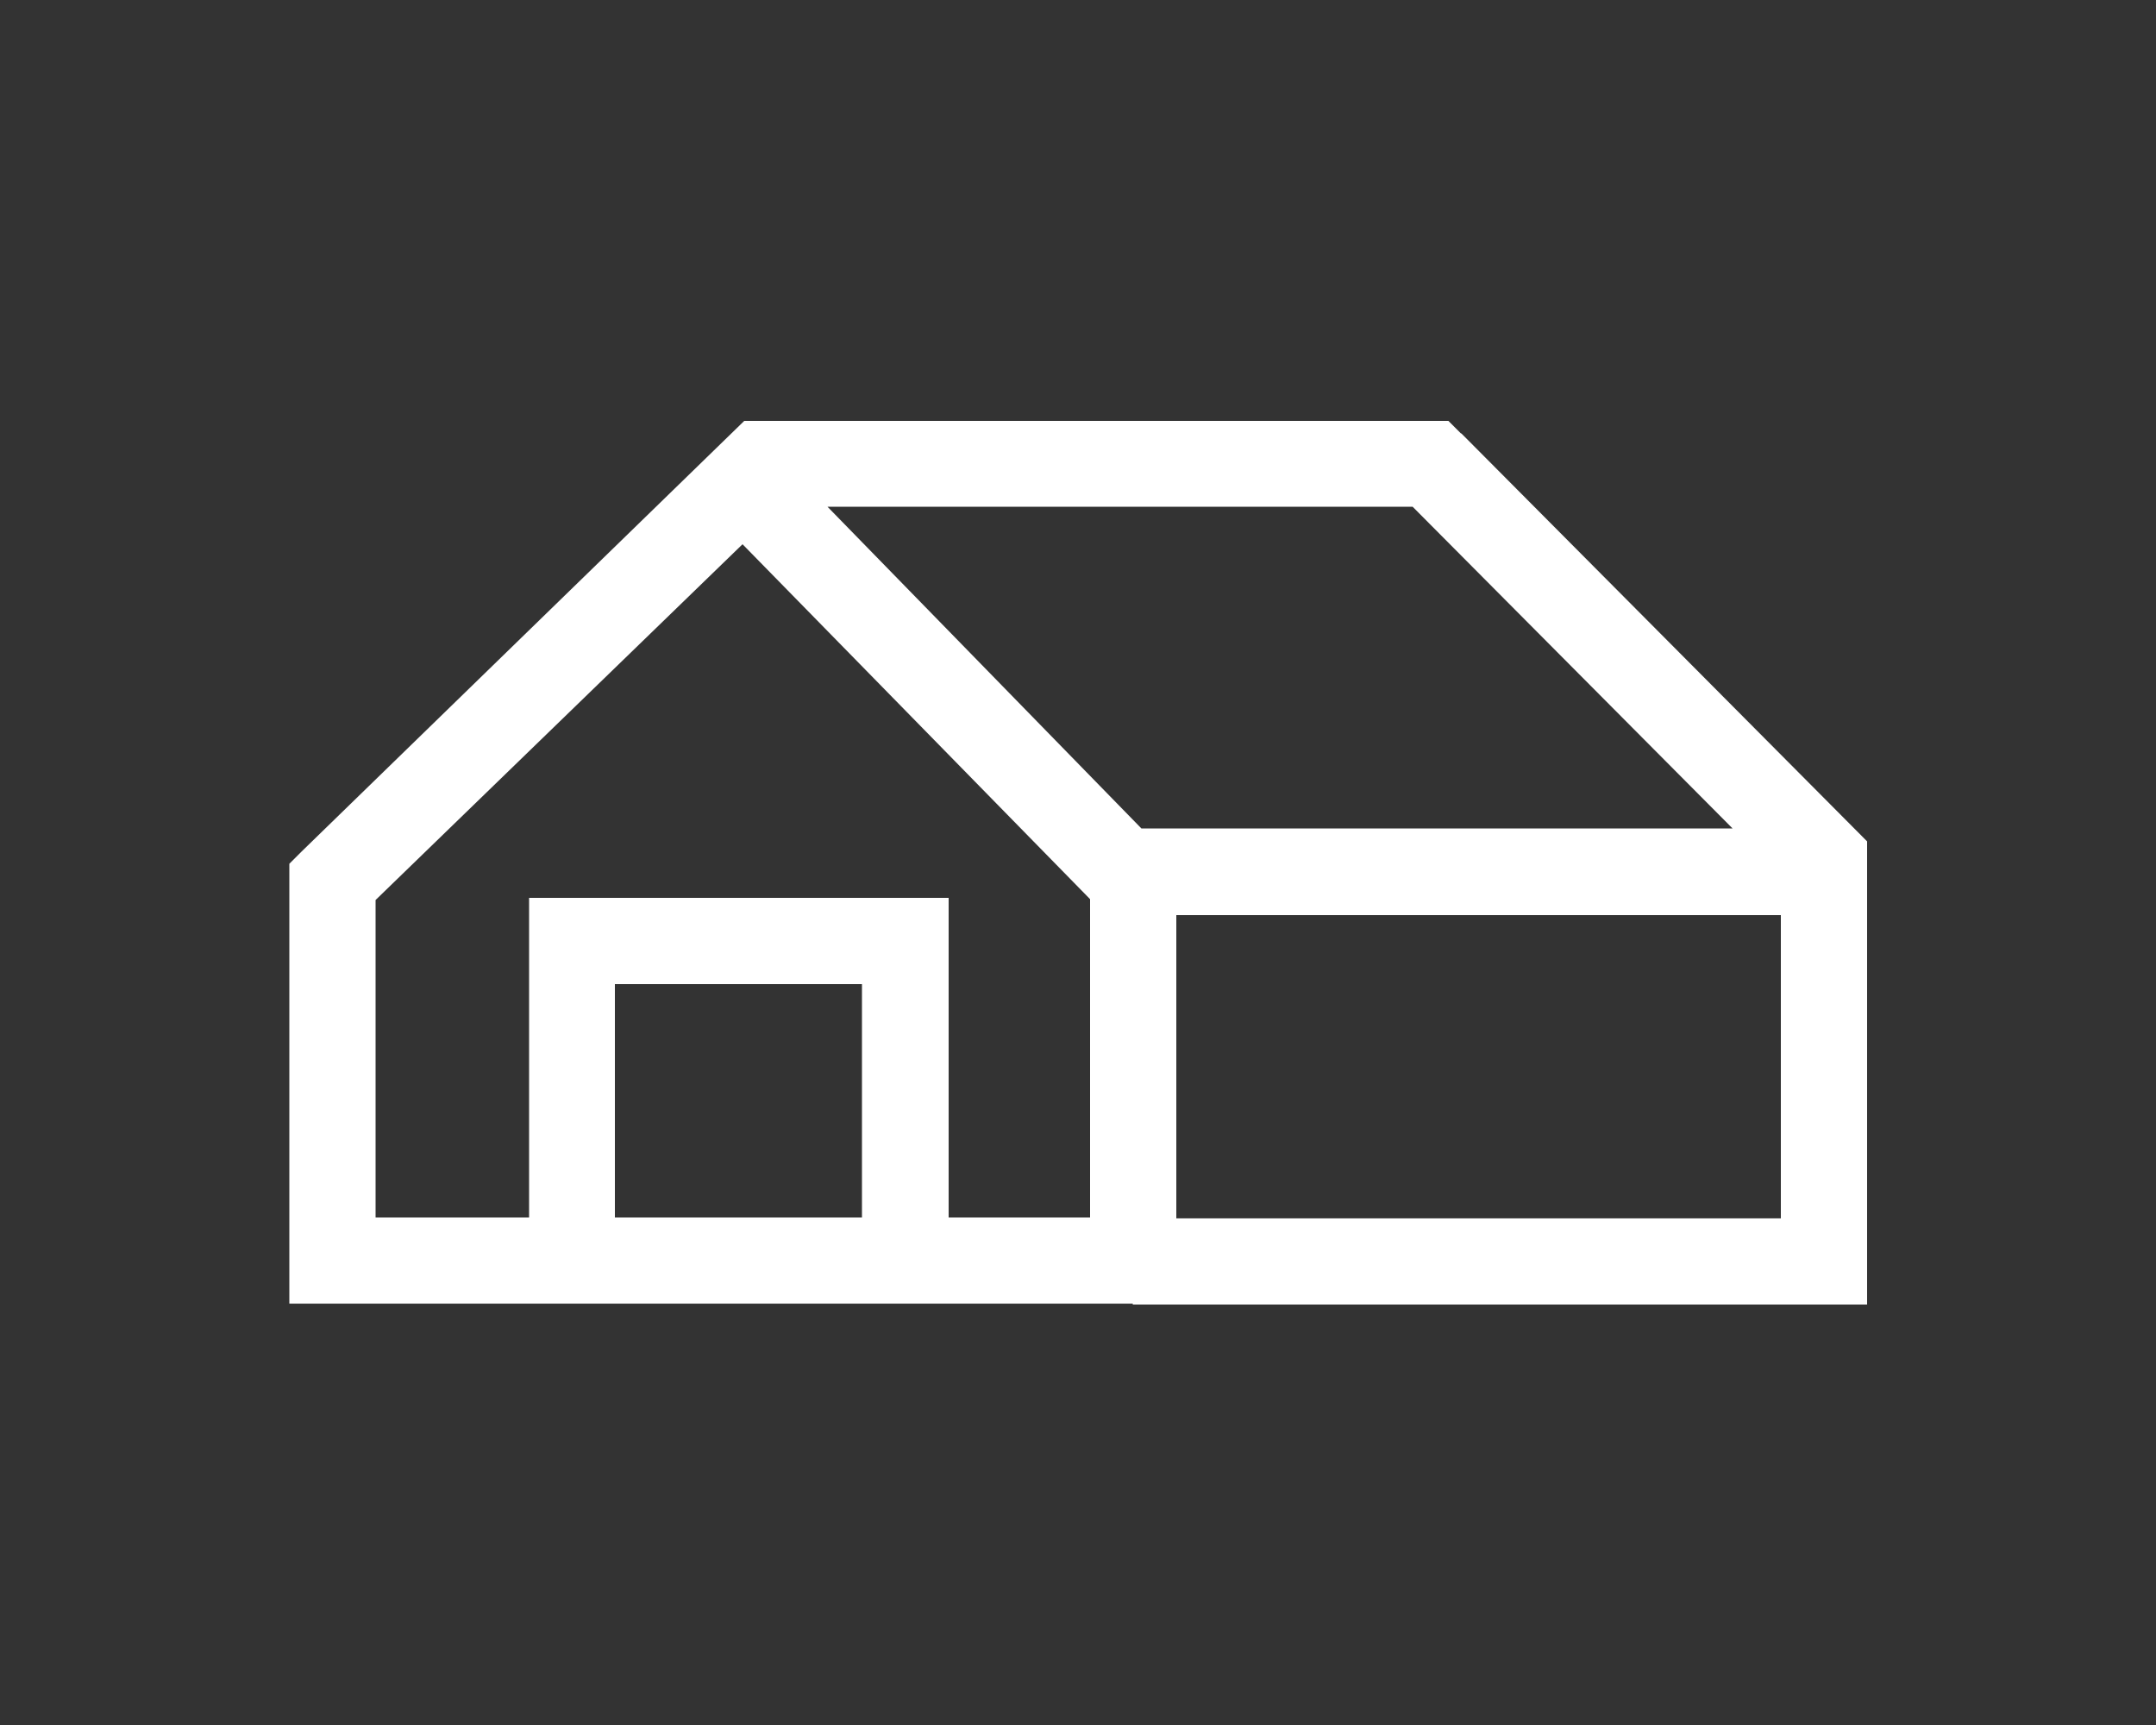 <?xml version="1.0" encoding="UTF-8"?><svg id="_レイヤー_1" xmlns="http://www.w3.org/2000/svg" viewBox="0 0 50 40"><rect x="0" y="0" width="50" height="40" fill="#333333" stroke="none"/><defs><style>.cls-1{fill:#fff;}</style></defs><path class="cls-1" d="M33.88,10.05l-.29-.29h-16.33l-10.26,9.98-.29.29v10.2h19.56v.02h17.03v-10.74l-9.41-9.46ZM40.18,19.21h-13.71l-7.28-7.46h13.57l7.42,7.46ZM19.99,28.23h-5.73v-5.41h5.73v5.41ZM25.28,28.23h-3.28v-7.41h-9.73v7.41h-3.56v-7.36l8.51-8.25,8.06,8.23v7.38ZM27.28,28.25v-7.03h14.02v7.03h-14.02Z"/></svg>